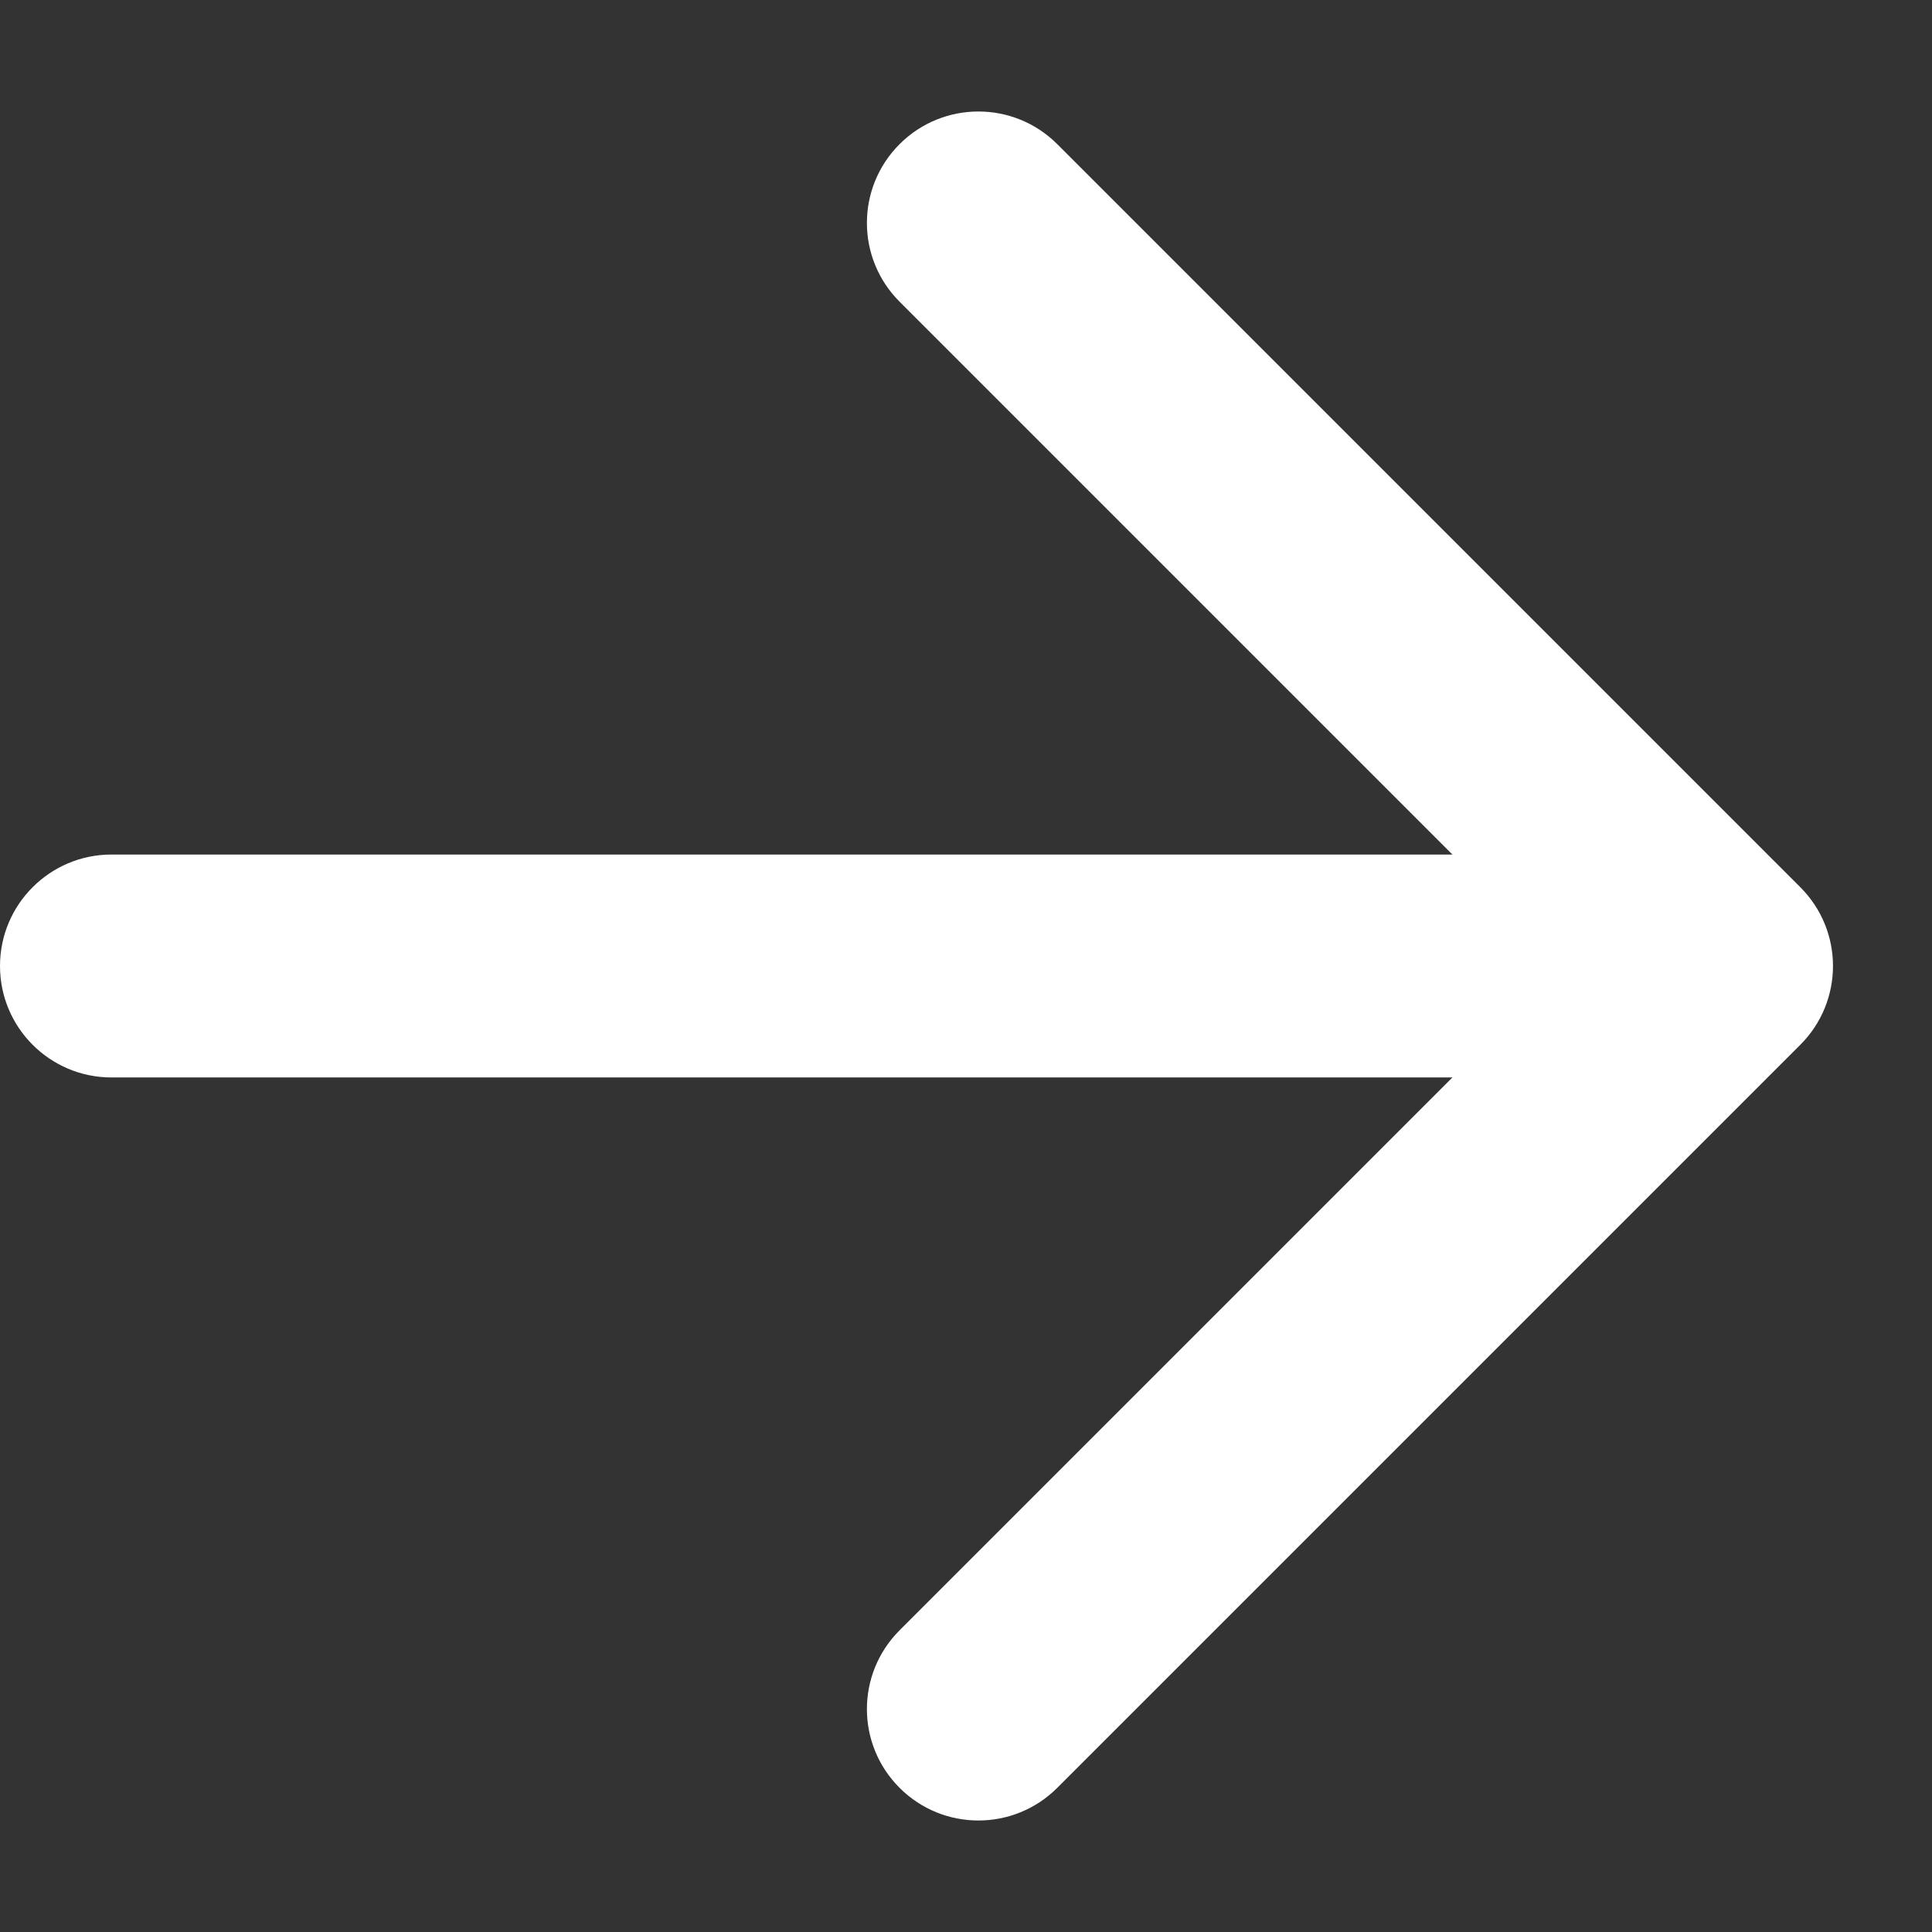 <svg width="13" height="13" viewBox="0 0 13 13" fill="none" xmlns="http://www.w3.org/2000/svg">
<rect x="0" y="0" width="13" height="13" fill="#333333" stroke="none"/>
<path fill-rule="evenodd" clip-rule="evenodd" d="M6.053 0.97C5.76 1.263 5.76 1.737 6.053 2.03L9.773 5.75H0.75C0.336 5.75 0 6.086 0 6.5C0 6.914 0.336 7.25 0.75 7.25H9.773L6.053 10.97C5.76 11.263 5.76 11.737 6.053 12.03C6.346 12.323 6.821 12.323 7.114 12.03L12.114 7.03C12.407 6.737 12.407 6.263 12.114 5.97L7.114 0.97C6.821 0.677 6.346 0.677 6.053 0.97Z" fill="white"/>
</svg>

